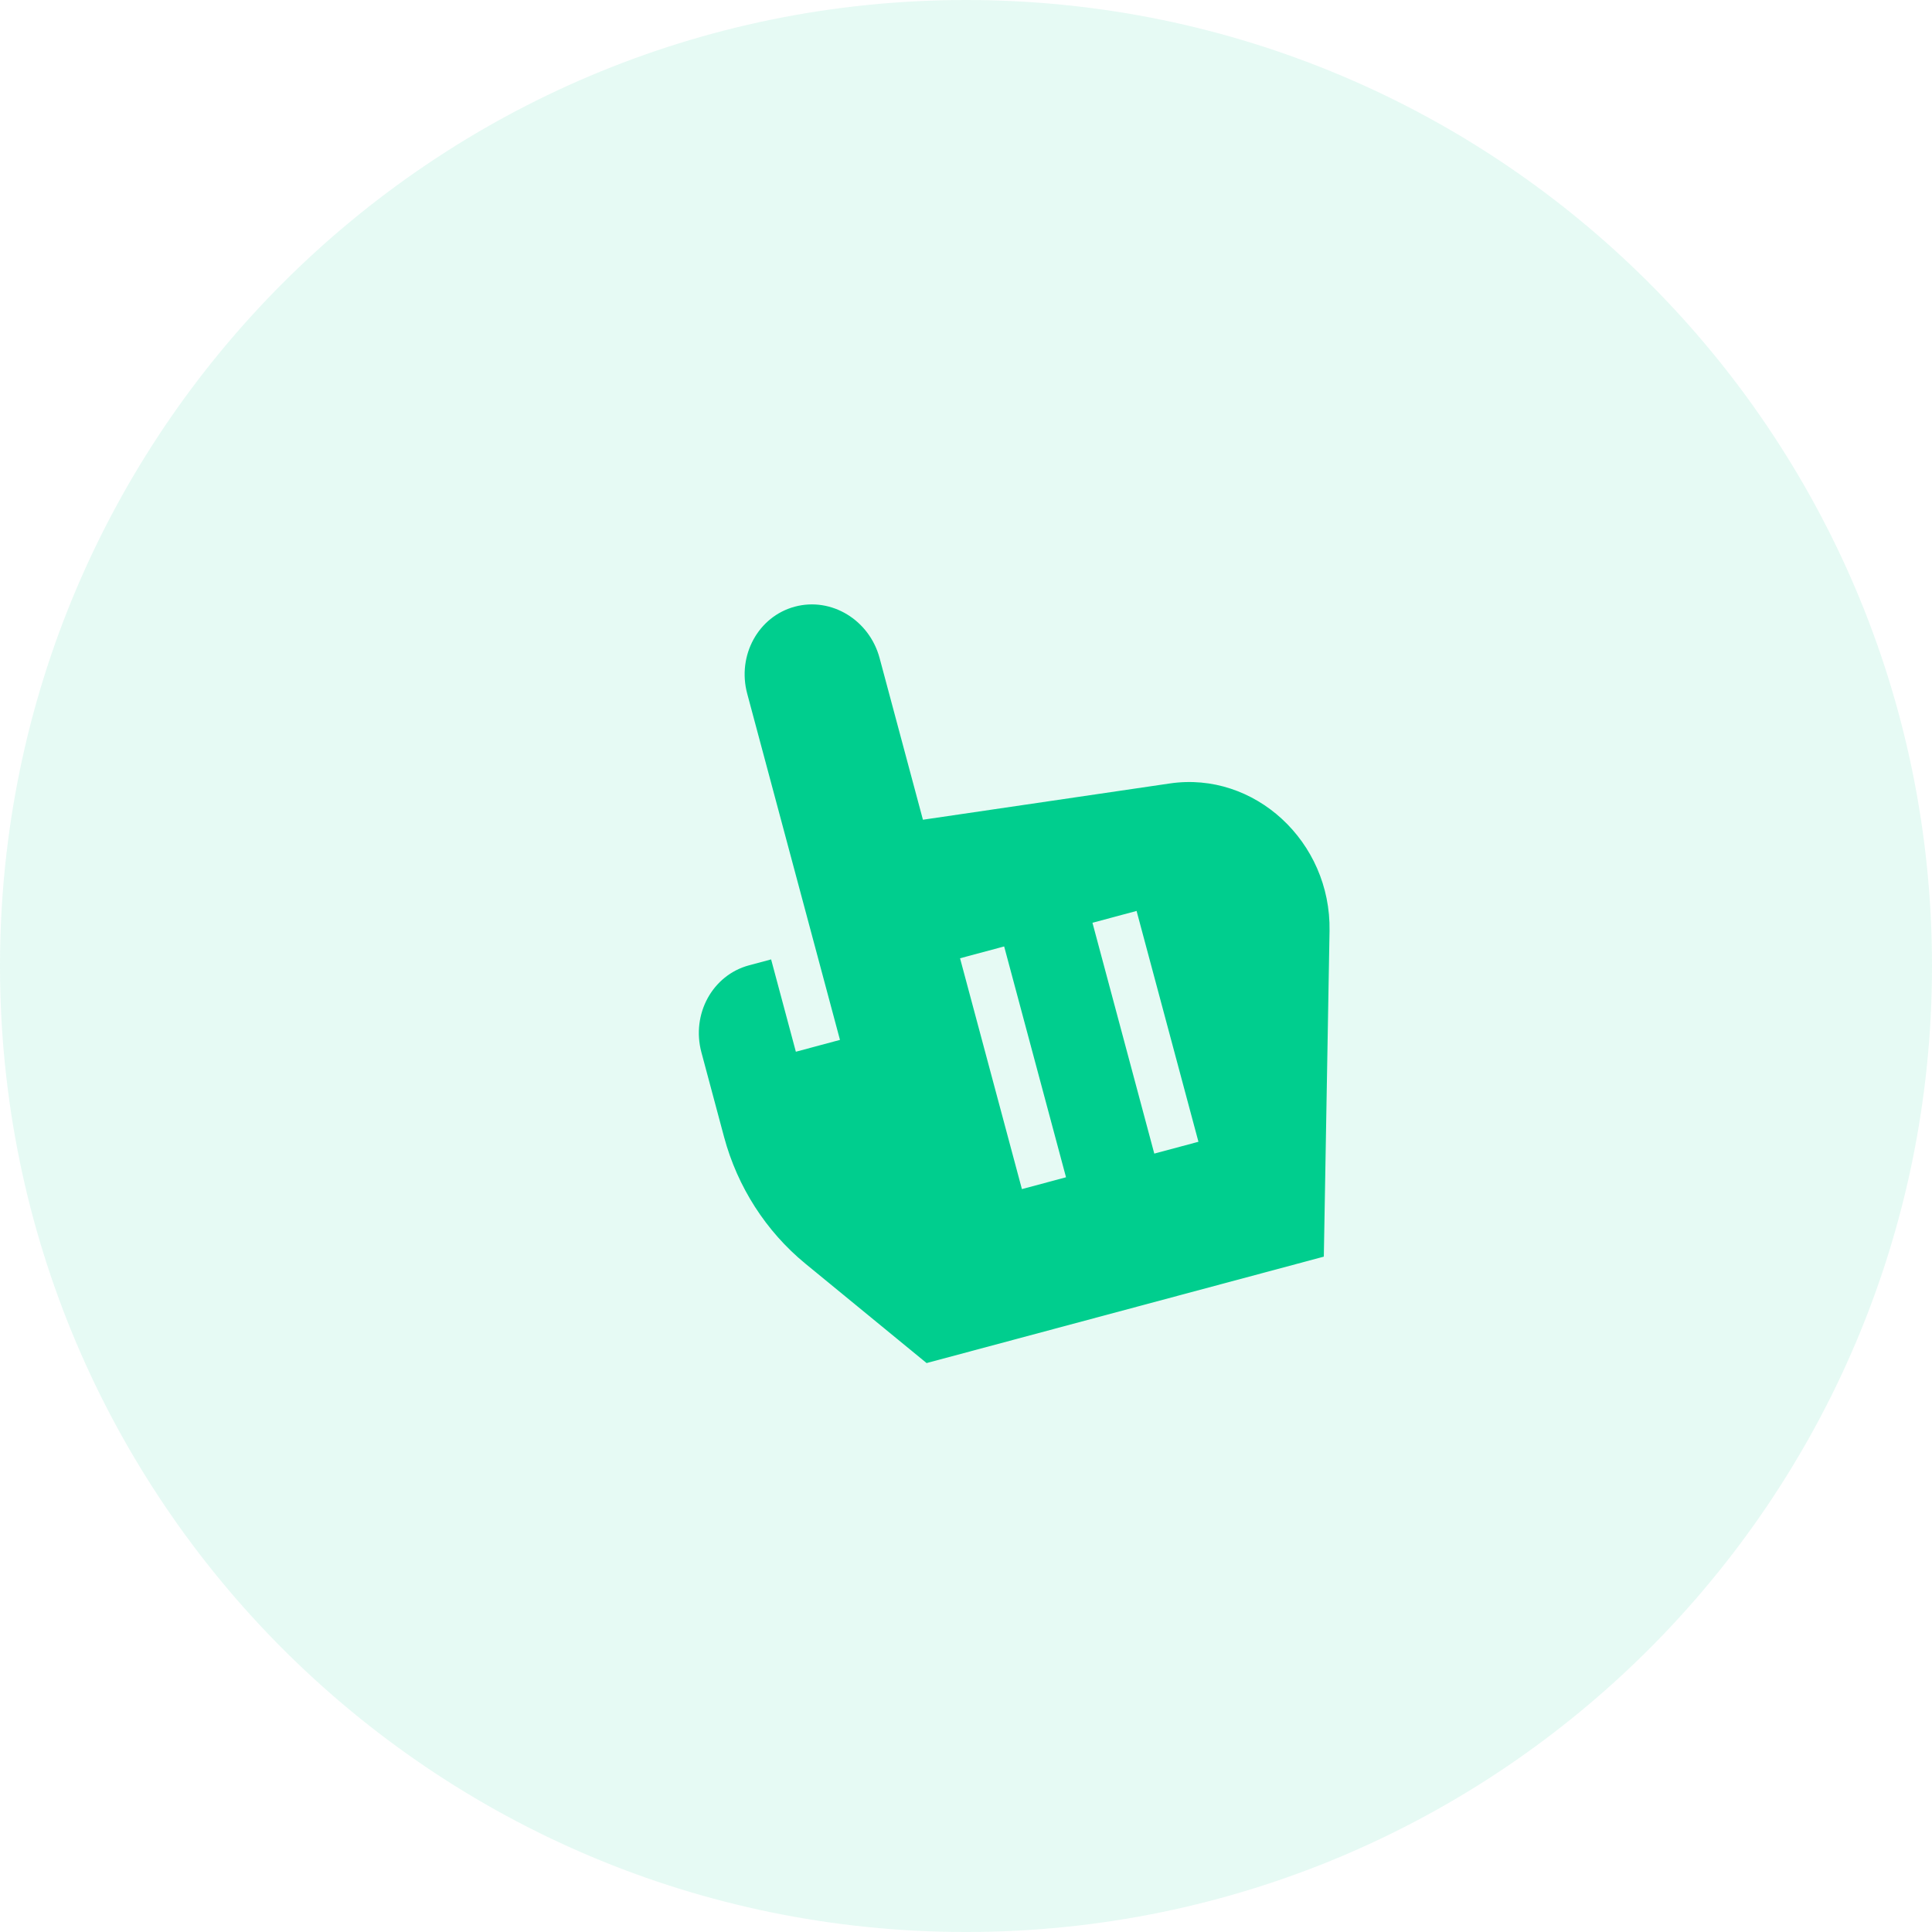 <svg width="48" height="48" viewBox="0 0 48 48" fill="none" xmlns="http://www.w3.org/2000/svg">
<path opacity="0.1" fill-rule="evenodd" clip-rule="evenodd" d="M24 48C37.255 48 48 37.255 48 24C48 10.745 37.255 0 24 0C10.745 0 0 10.745 0 24C0 37.255 10.745 48 24 48Z" fill="#00CE8E"/>
<path d="M29.063 19.465L22.93 20.366L21.854 16.352C21.6 15.402 20.656 14.829 19.748 15.072C18.84 15.315 18.31 16.284 18.564 17.233L20.869 25.836L19.773 26.13L19.158 23.836L18.61 23.983C17.702 24.226 17.172 25.194 17.426 26.144L17.989 28.247C18.322 29.488 19.031 30.592 20.008 31.394L23.021 33.865L32.89 31.221L33.032 23.126C33.07 20.91 31.167 19.154 29.063 19.465ZM26.485 29.249L25.389 29.543L23.852 23.808L24.948 23.514L26.485 29.249ZM29.775 28.367L28.678 28.661L27.142 22.926L28.238 22.632L29.775 28.367Z" fill="#00CE8E"/>
</svg>
